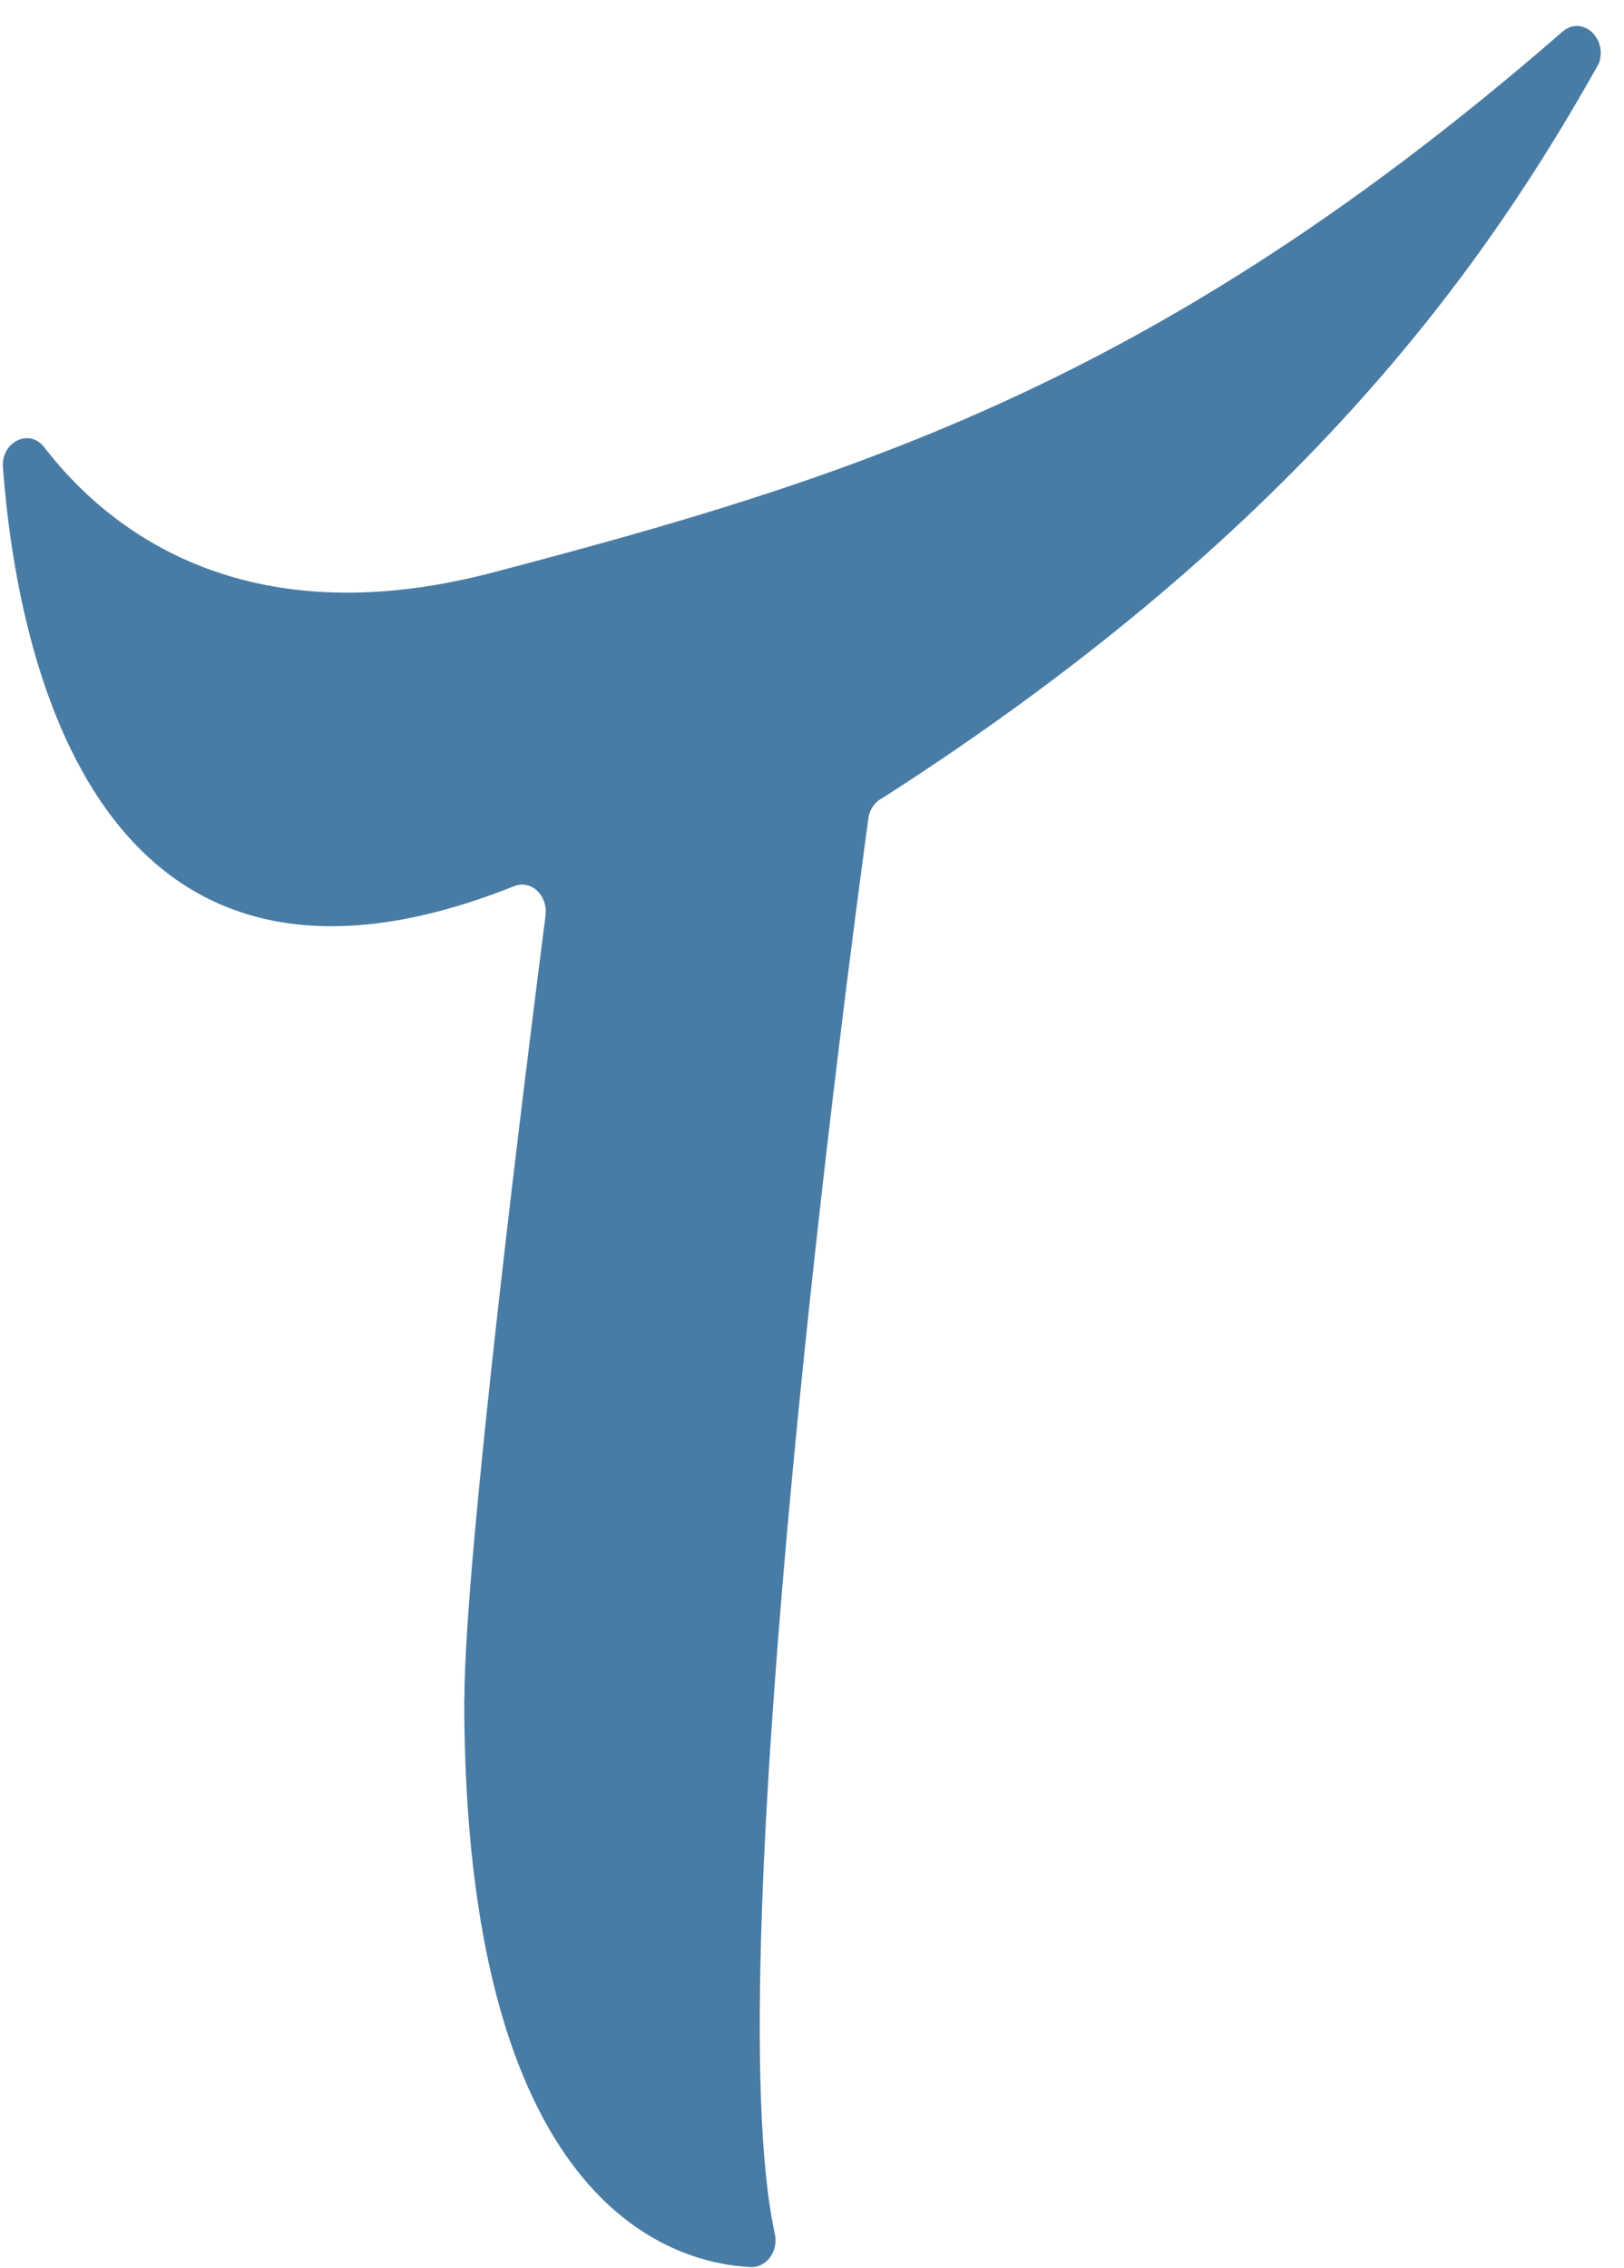 <svg width="53" height="74" viewBox="0 0 53 74" fill="none" xmlns="http://www.w3.org/2000/svg">
<path d="M15.15 55.428C15.15 71.853 21.819 73.845 24.495 73.98C25.013 74.005 25.412 73.465 25.287 72.891C23.342 63.986 27.749 31.018 28.34 26.705C28.377 26.41 28.555 26.165 28.791 26.047C42.759 17.099 48.685 8.296 52.178 2.076C52.481 1.24 51.623 0.481 50.987 1.038C37.804 12.508 27.808 15.598 16.096 18.678C7.889 20.839 3.475 17.235 1.442 14.593C0.954 13.96 0.029 14.424 0.096 15.26C0.562 21.447 3.142 34.361 16.784 28.916C17.331 28.697 17.886 29.22 17.804 29.87C17.168 34.833 15.157 50.861 15.157 55.411L15.15 55.428Z" fill="#497CA5"/>
</svg>
